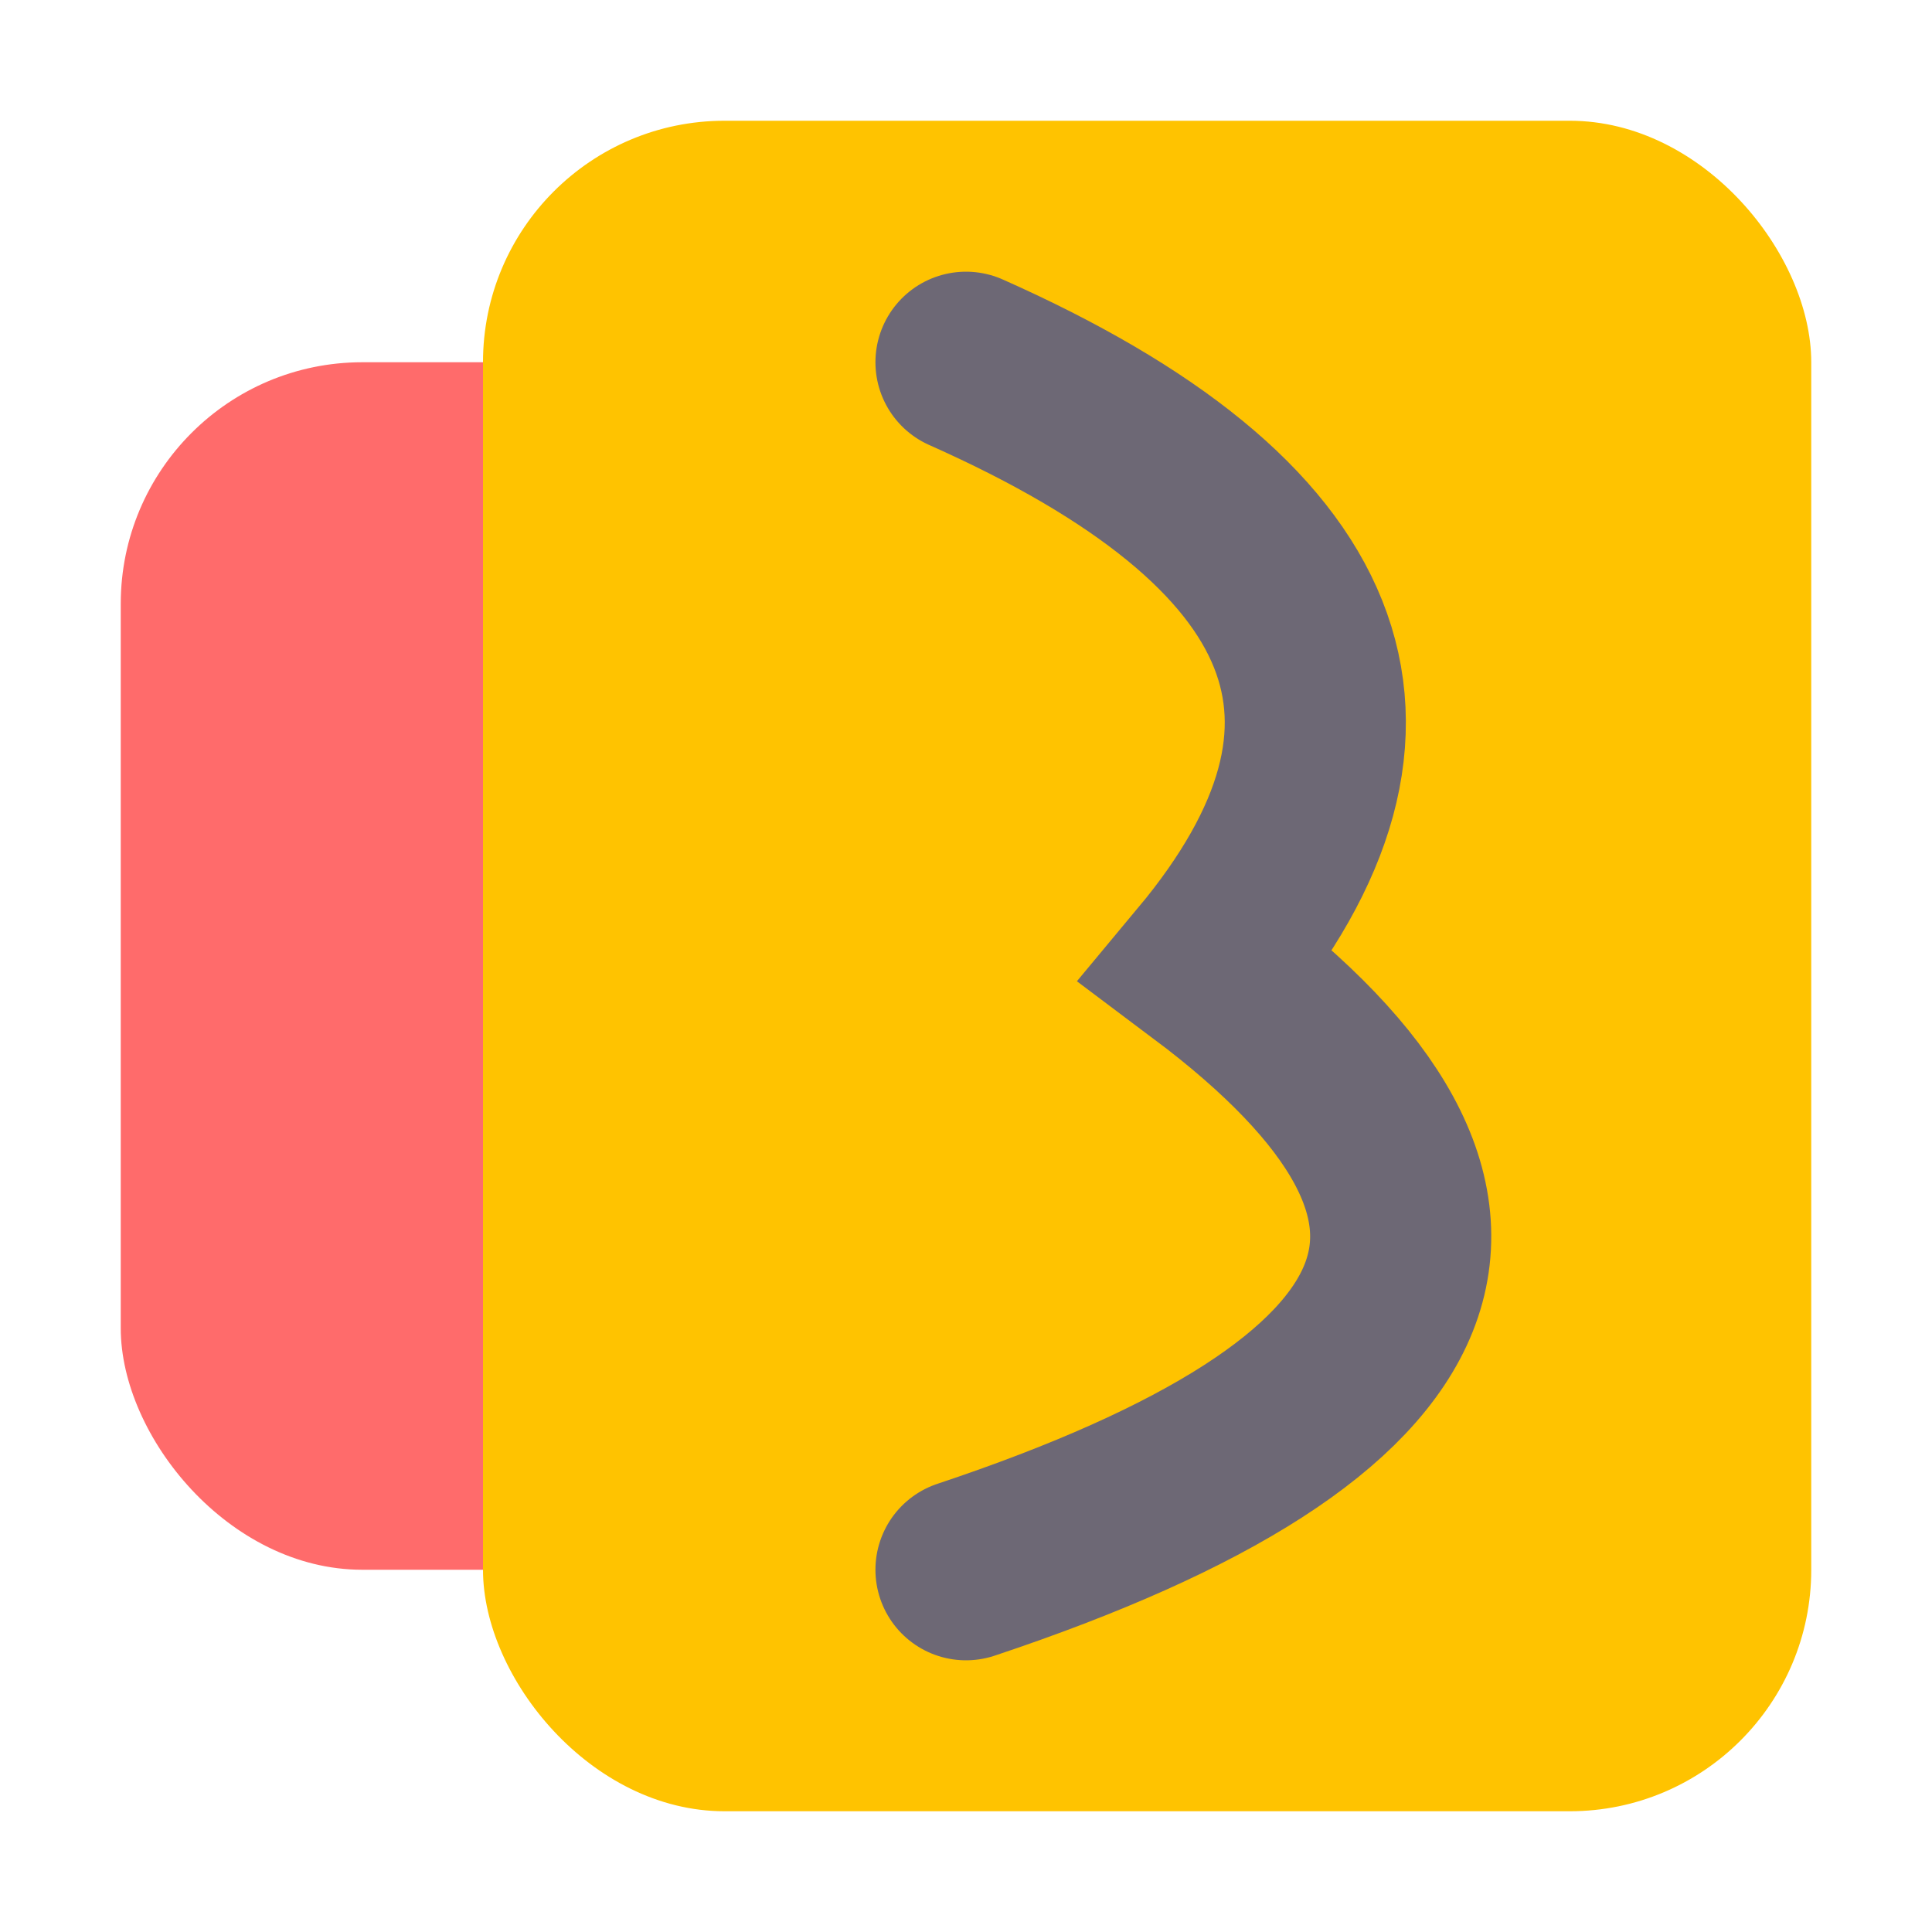 <svg xmlns="http://www.w3.org/2000/svg" width="32" height="32" viewBox="0 0 32 32">
  <!-- Background shape -->
  <rect x="2" y="6" width="24" height="20" rx="4" fill="#FF6B6B" />
  <rect x="8" y="2" width="22" height="28" rx="4" fill="#FFC300" />
  
  <!-- Letter B stylized -->
  <path d="M16 6 Q25 10 20 16 Q28 22 16 26" stroke="#6D6875" stroke-width="3" fill="none" stroke-linecap="round" />
</svg> 